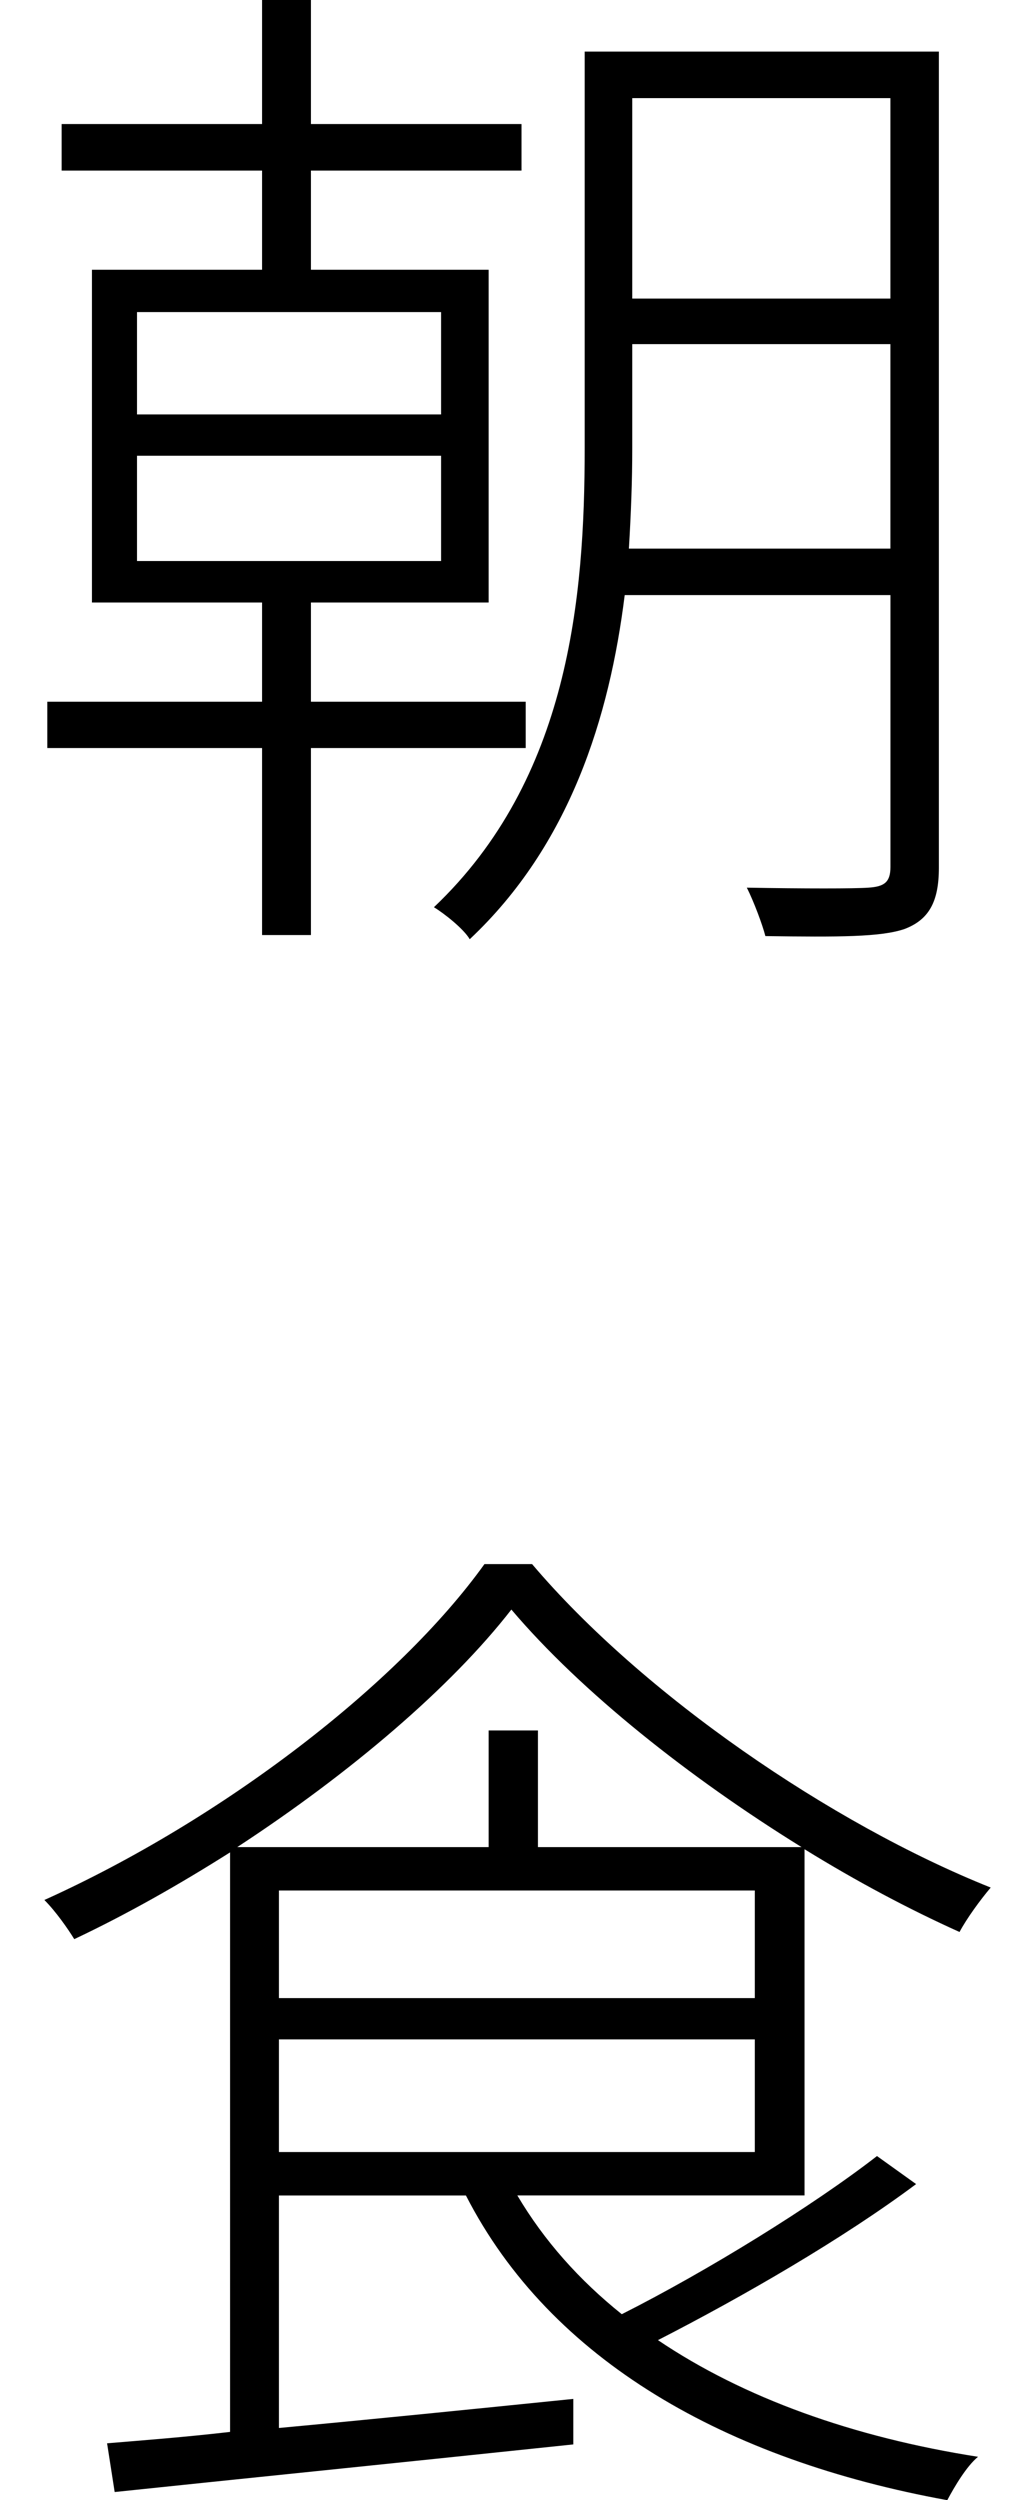<?xml version="1.0" encoding="utf-8"?>
<!-- Generator: Adobe Illustrator 26.0.3, SVG Export Plug-In . SVG Version: 6.00 Build 0)  -->
<svg version="1.1" id="レイヤー_1" xmlns="http://www.w3.org/2000/svg" xmlns:xlink="http://www.w3.org/1999/xlink" x="0px"
	 y="0px" viewBox="0 0 24 57.969" style="enable-background:new 0 0 24 57.969;" xml:space="preserve">
<style type="text/css">
	.st0{fill:#000000;}
</style>
<g>
	<path class="st0" d="M7.21,17.344v4.336H6.077v-4.336h-4.98V16.27h4.98v-2.3H2.132V6.255h3.945v-2.3H1.429V2.876h4.648V0H7.21
		v2.876h4.883v1.079H7.21v2.3h4.121v7.715H7.21v2.3h4.98v1.074H7.21z M3.177,9.609h7.051V7.236H3.177V9.609z M3.177,13.008h7.051
		v-2.441H3.177V13.008z M21.771,20.122c0,0.791-0.234,1.201-0.791,1.416c-0.547,0.19-1.533,0.19-3.232,0.166
		c-0.068-0.264-0.264-0.791-0.43-1.123c1.338,0.024,2.49,0.024,2.822,0c0.361-0.024,0.508-0.122,0.508-0.479v-6.304h-6.162
		c-0.352,2.827-1.27,5.796-3.594,7.979c-0.137-0.239-0.596-0.601-0.83-0.742c3.135-2.974,3.496-7.188,3.496-10.64V1.196h8.213
		V20.122z M20.647,12.72V7.979h-5.986v2.417c0,0.747-0.029,1.514-0.078,2.324C14.583,12.72,20.647,12.72,20.647,12.72z
		 M14.661,2.275v4.648h5.986V2.275H14.661z"/>
	<path class="st0" d="M21.243,50.64c-1.699,1.27-4.023,2.612-5.986,3.618c1.982,1.338,4.521,2.251,7.422,2.705
		c-0.264,0.215-0.547,0.693-0.713,1.006c-5.127-0.933-9.199-3.232-11.162-7.065H6.468v5.391c2.1-0.195,4.473-0.435,6.826-0.674
		v1.055c-3.887,0.41-7.881,0.815-10.635,1.104l-0.176-1.13c0.82-0.068,1.797-0.142,2.852-0.264V42.949
		c-1.172,0.742-2.393,1.436-3.613,2.012c-0.146-0.239-0.43-0.645-0.693-0.908c4.141-1.87,8.213-5.01,10.205-7.788h1.104
		c2.559,3.018,6.924,6.016,10.635,7.5c-0.244,0.288-0.557,0.718-0.723,1.03c-1.172-0.527-2.393-1.177-3.594-1.919v8.027h-6.66
		c0.625,1.055,1.436,1.963,2.422,2.754c1.992-1.006,4.434-2.515,5.918-3.667L21.243,50.64z M18.587,42.827
		c-2.588-1.602-5.107-3.594-6.729-5.508c-1.396,1.797-3.721,3.784-6.357,5.508h5.83v-2.705h1.143v2.705
		C12.474,42.827,18.587,42.827,18.587,42.827z M6.468,46.328h11.035v-2.495H6.468V46.328z M6.468,49.897h11.035v-2.612H6.468V49.897
		z"/>
</g>
</svg>
